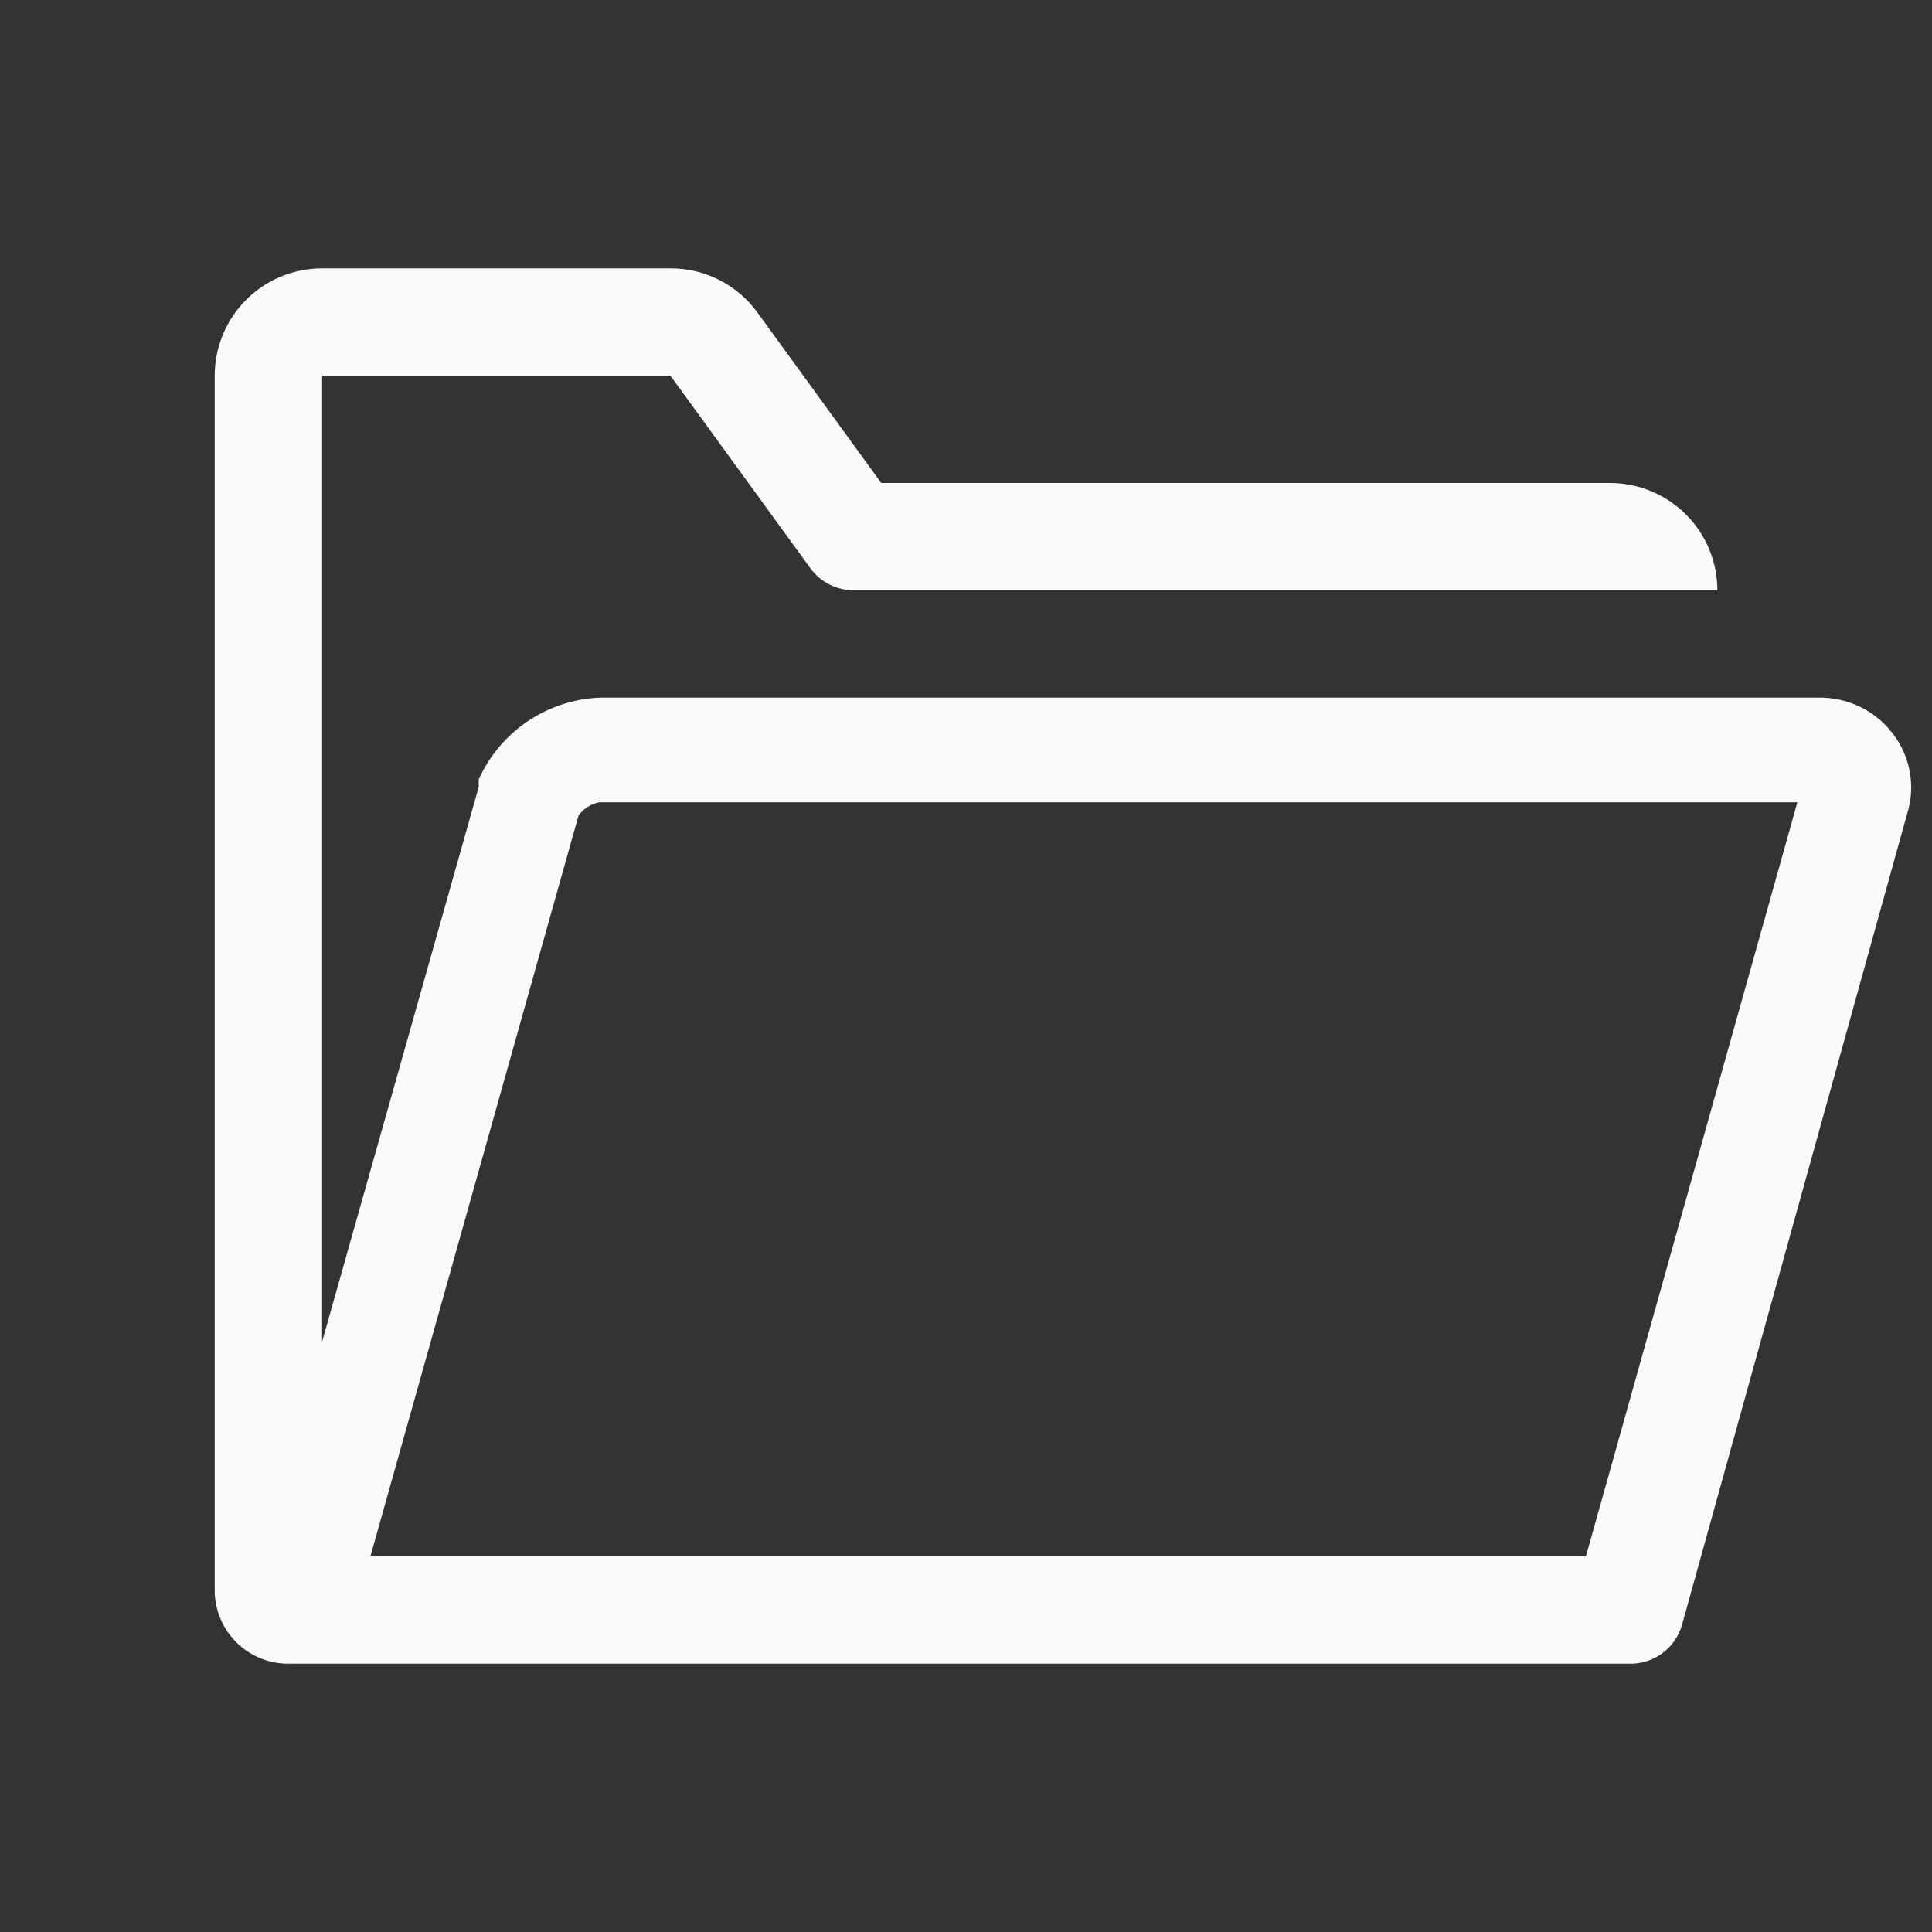 <svg class="mr-[5px]" width="22" height="22" viewBox="0 0 22 22" fill="none" xmlns="http://www.w3.org/2000/svg" xmlns:xlink="http://www.w3.org/1999/xlink">
                                            <rect x="0" y="0" width="22" height="22" fill="#333333" stroke="none"/>
                                            <path d="M21.585 8.397C21.487 8.254 21.354 8.137 21.2 8.058C21.045 7.979 20.873 7.94 20.699 7.944H6.827C6.534 7.957 6.251 8.05 6.008 8.214C5.765 8.378 5.573 8.606 5.452 8.873C5.45 8.902 5.45 8.93 5.452 8.959L3.668 15.278V4.278H7.634L9.229 6.472C9.286 6.55 9.36 6.613 9.446 6.656C9.532 6.7 9.627 6.722 9.724 6.722H19.556C19.556 6.398 19.428 6.087 19.198 5.858C18.969 5.629 18.658 5.5 18.334 5.5H10.035L8.624 3.557C8.51 3.401 8.361 3.274 8.189 3.187C8.017 3.1 7.827 3.055 7.634 3.056H3.668C3.343 3.056 3.033 3.184 2.803 3.414C2.574 3.643 2.445 3.954 2.445 4.278V18.144C2.455 18.364 2.551 18.571 2.712 18.721C2.873 18.871 3.087 18.951 3.307 18.944H18.542C18.678 18.95 18.813 18.91 18.923 18.83C19.034 18.75 19.115 18.636 19.153 18.504L21.714 9.277C21.761 9.13 21.775 8.974 21.752 8.822C21.73 8.669 21.673 8.524 21.585 8.397ZM18.059 17.722H4.218L6.589 9.283C6.647 9.208 6.729 9.156 6.821 9.136H20.467L18.059 17.722Z" fill="#FAFAFA"></path>
                                        </svg>